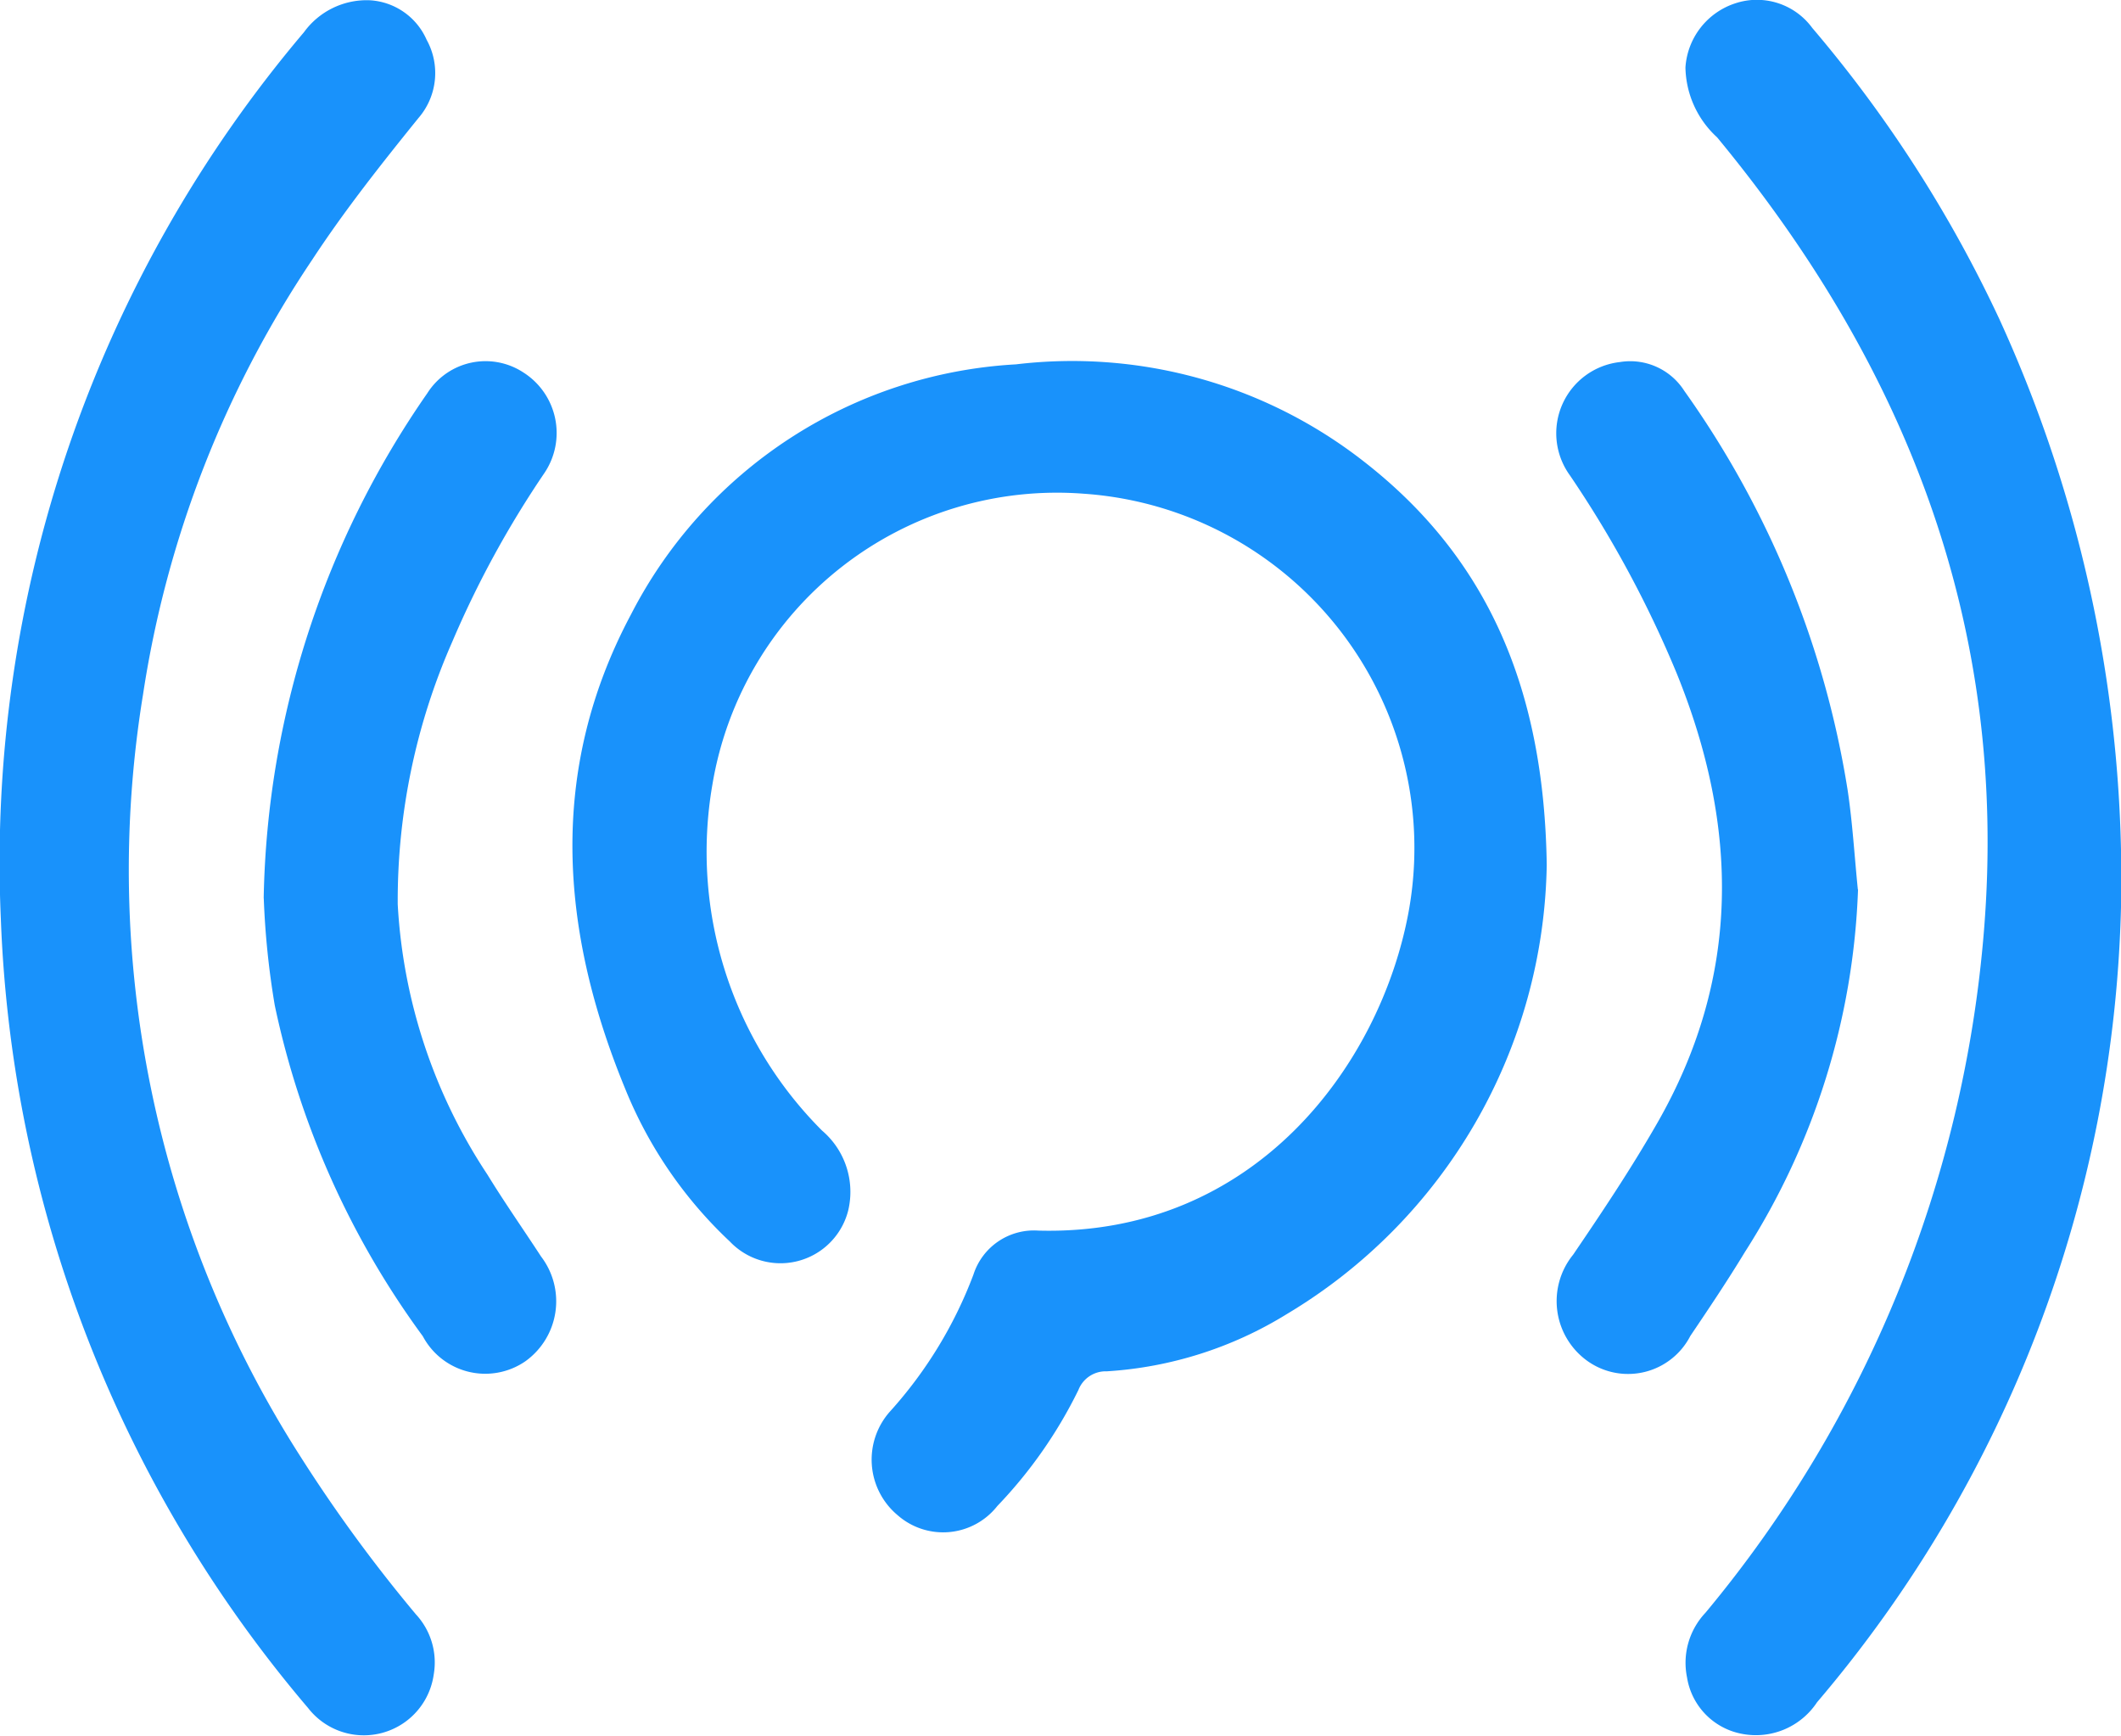 <svg id="Group_2634" data-name="Group 2634" xmlns="http://www.w3.org/2000/svg" xmlns:xlink="http://www.w3.org/1999/xlink" width="56.24" height="46.019" viewBox="0 0 56.24 46.019">
  <defs>
    <clipPath id="clip-path">
      <rect id="Rectangle_3425" data-name="Rectangle 3425" width="56.24" height="46.019" fill="#1992fb"/>
    </clipPath>
  </defs>
  <g id="Group_2633" data-name="Group 2633" clip-path="url(#clip-path)">
    <path id="Path_21624" data-name="Path 21624" d="M148.329,90.7a14.141,14.141,0,0,1-6.89,11.905,10.282,10.282,0,0,1-4.777,1.519.776.776,0,0,0-.751.495,12.183,12.183,0,0,1-2.15,3.076,1.828,1.828,0,0,1-2.642.245,1.918,1.918,0,0,1-.192-2.764,11.4,11.4,0,0,0,2.2-3.615,1.685,1.685,0,0,1,1.72-1.168c5.743.155,9.069-4.4,9.818-8.444a9.414,9.414,0,0,0-8.613-11.093,9.262,9.262,0,0,0-9.844,7.7,10.448,10.448,0,0,0,2.907,9.187,2.132,2.132,0,0,1,.693,2.112,1.852,1.852,0,0,1-3.141.826,11.429,11.429,0,0,1-2.773-4.047c-1.735-4.21-2.047-8.451.153-12.576a12.239,12.239,0,0,1,10.209-6.632A12.56,12.56,0,0,1,143.477,80c3.318,2.58,4.785,6.075,4.852,10.7" transform="translate(-107.316 -67.766)" fill="#1992fb"/>
    <path id="Path_21625" data-name="Path 21625" d="M372.178,24.013a33.763,33.763,0,0,1-8.061,21.12,1.944,1.944,0,0,1-2.047.825,1.811,1.811,0,0,1-1.4-1.484,1.931,1.931,0,0,1,.488-1.714,32.316,32.316,0,0,0,7.387-18.106c.645-8.02-2.037-14.912-7.077-21.012a2.572,2.572,0,0,1-.84-1.855,1.92,1.92,0,0,1,1.325-1.7A1.818,1.818,0,0,1,363.99.74a34.3,34.3,0,0,1,4.96,7.717,35.62,35.62,0,0,1,3.228,15.556" transform="translate(-315.937 0)" fill="#1992fb"/>
    <path id="Path_21626" data-name="Path 21626" d="M9.805.053A1.754,1.754,0,0,1,11.313,1.1a1.822,1.822,0,0,1-.222,2.082C10.107,4.4,9.139,5.622,8.279,6.933A28.249,28.249,0,0,0,3.795,18.451,28.855,28.855,0,0,0,7.968,38.664a39.739,39.739,0,0,0,3.06,4.182,1.878,1.878,0,0,1,.473,1.6,1.871,1.871,0,0,1-3.332.883A34.225,34.225,0,0,1,.023,24.4,34.047,34.047,0,0,1,8.061.9,2.054,2.054,0,0,1,9.805.053" transform="translate(-0.001 -0.046)" fill="#1992fb"/>
    <path id="Path_21627" data-name="Path 21627" d="M341.1,91.345a19.068,19.068,0,0,1-3,9.611c-.458.756-.952,1.492-1.447,2.225a1.857,1.857,0,0,1-2.708.677,1.951,1.951,0,0,1-.4-2.831c.776-1.14,1.54-2.285,2.227-3.483,2.232-3.89,2.168-7.866.522-11.927a29.259,29.259,0,0,0-2.836-5.257,1.9,1.9,0,0,1,1.323-3,1.7,1.7,0,0,1,1.713.764,24.974,24.974,0,0,1,4.33,10.581c.131.873.182,1.757.271,2.636" transform="translate(-291.833 -67.76)" fill="#1992fb"/>
    <path id="Path_21628" data-name="Path 21628" d="M56.433,91.508a24.2,24.2,0,0,1,4.339-13.391,1.828,1.828,0,0,1,2.551-.547,1.9,1.9,0,0,1,.555,2.661,26.311,26.311,0,0,0-2.449,4.486,17.016,17.016,0,0,0-1.442,6.95,14.4,14.4,0,0,0,2.38,7.17c.451.736.948,1.444,1.42,2.168a1.956,1.956,0,0,1-.423,2.784,1.875,1.875,0,0,1-2.712-.67,22.735,22.735,0,0,1-3.925-8.771,21.736,21.736,0,0,1-.292-2.841" transform="translate(-49.441 -67.692)" fill="#1992fb"/>
  </g>
</svg>
